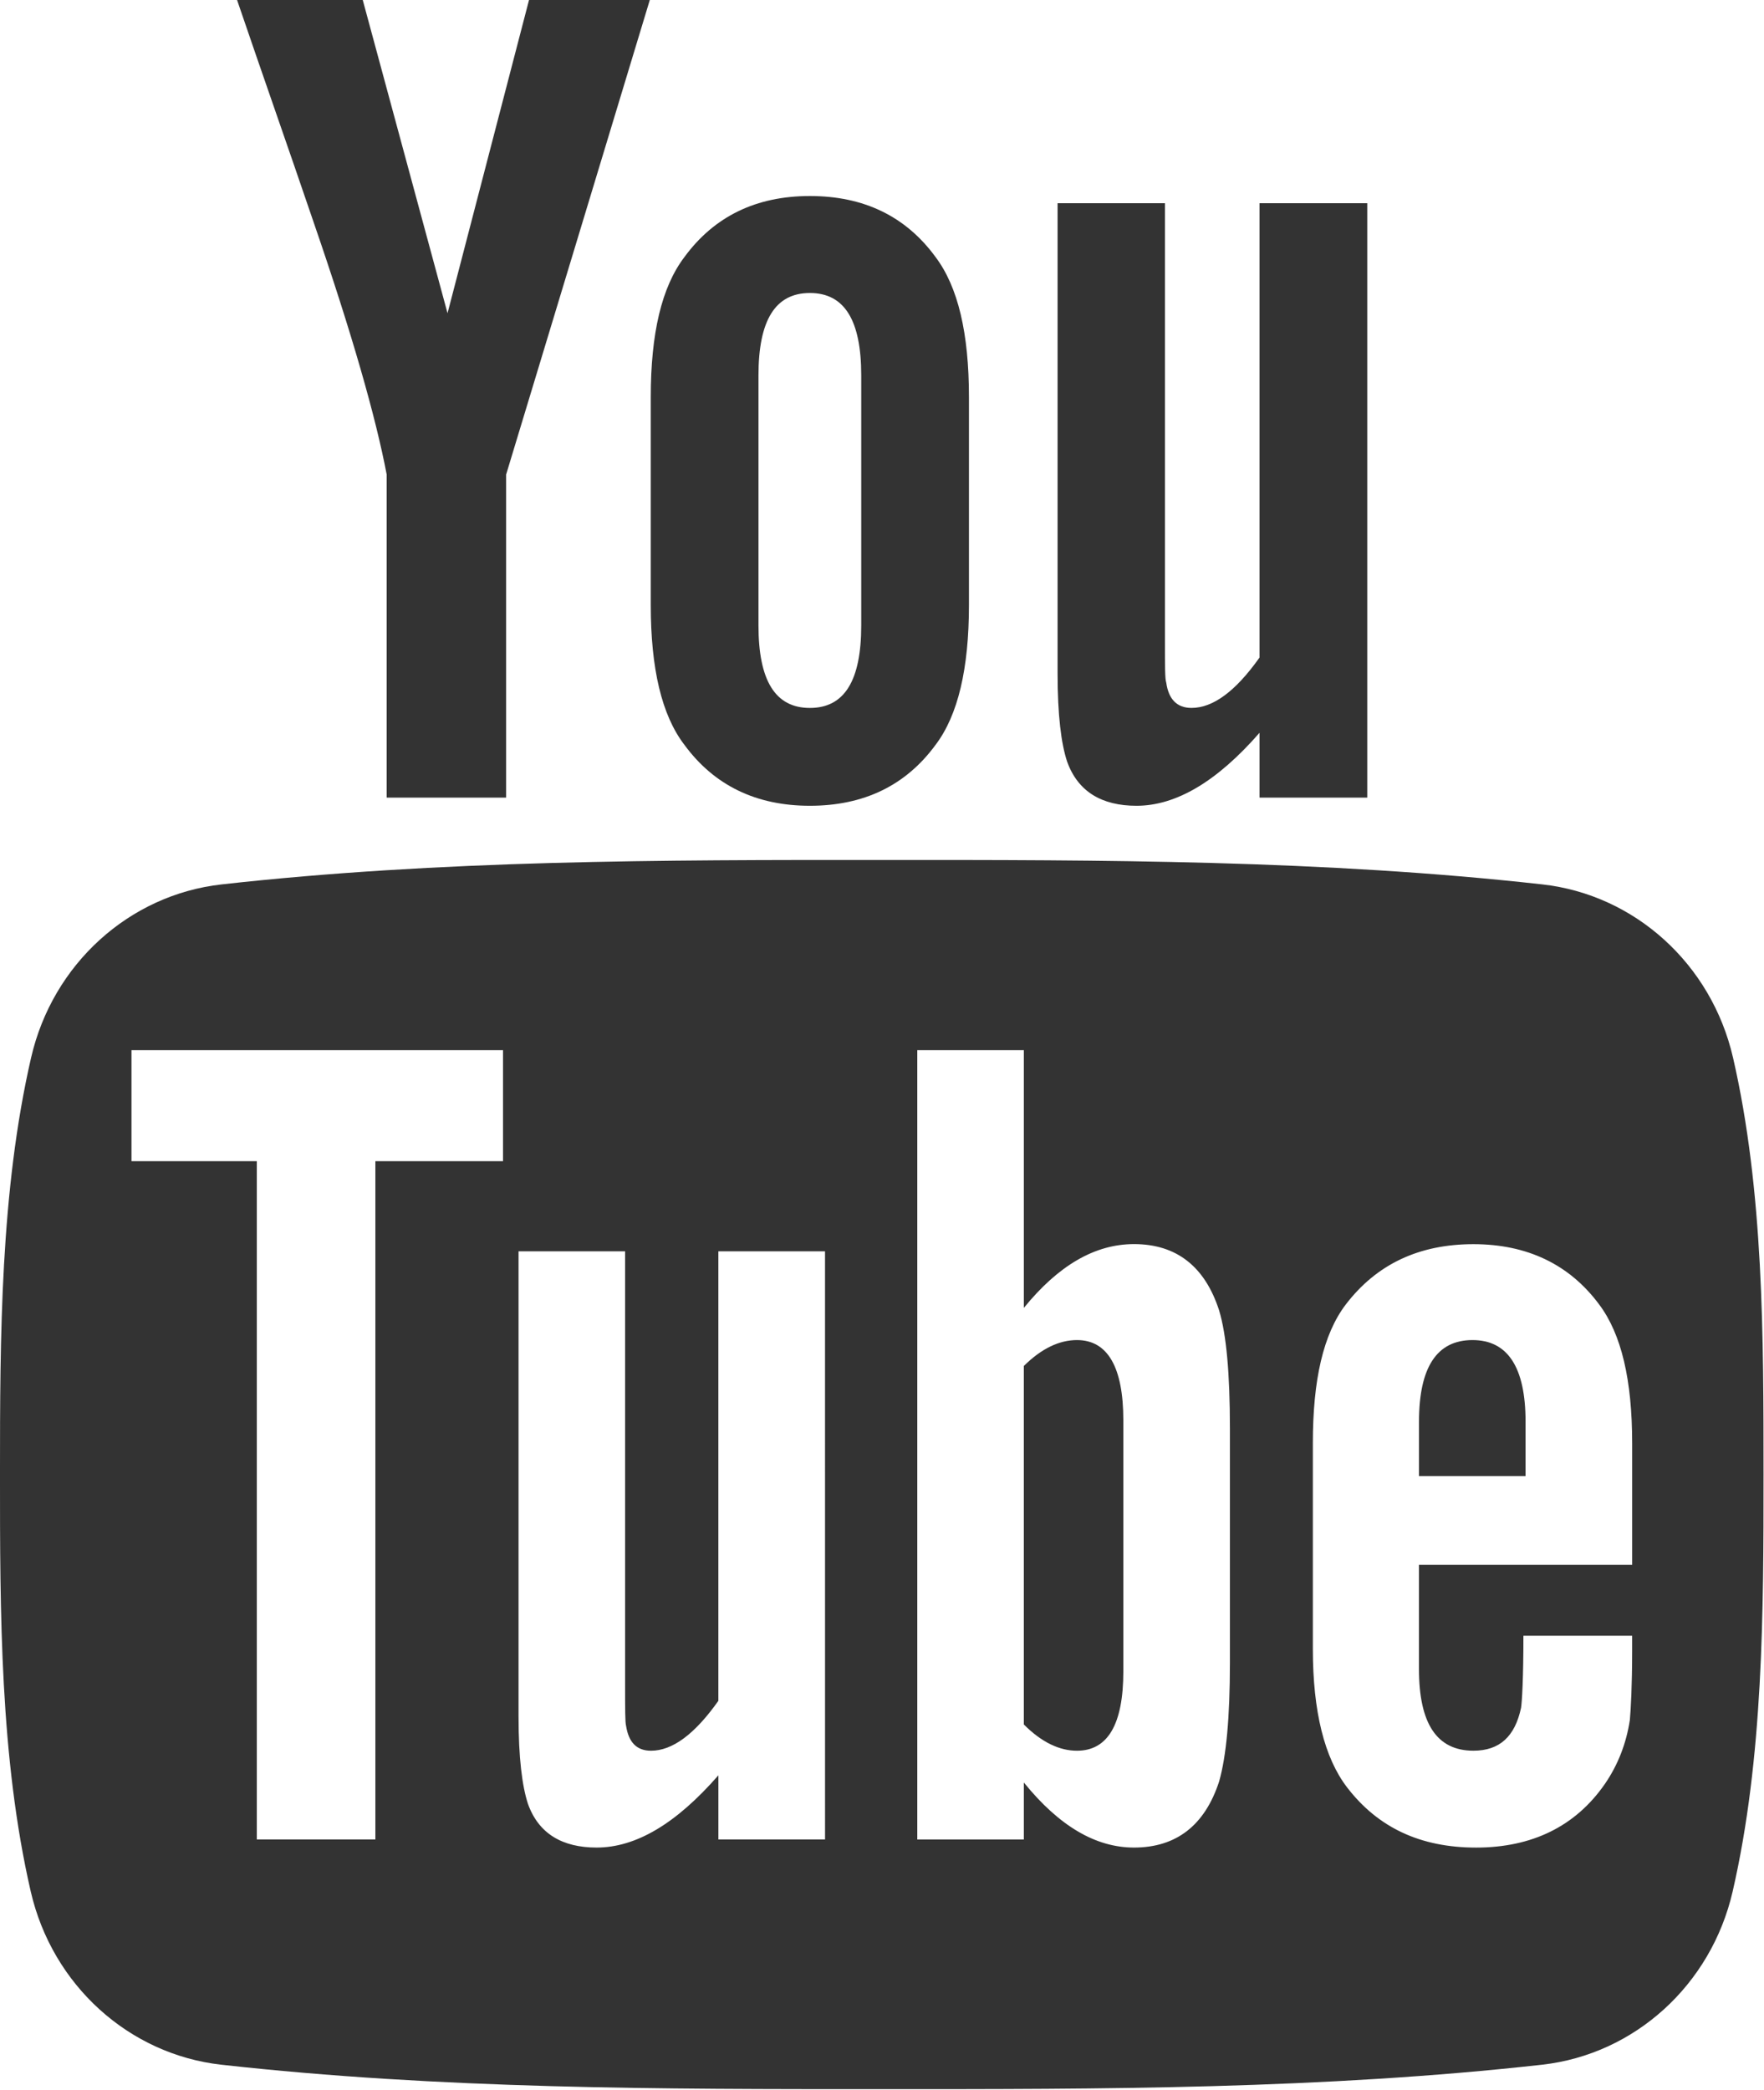 <?xml version="1.0" encoding="UTF-8" standalone="no"?>
<!-- Generator: Adobe Illustrator 16.0.0, SVG Export Plug-In . SVG Version: 6.00 Build 0)  -->
<svg xmlns:inkscape="http://www.inkscape.org/namespaces/inkscape" xmlns:sodipodi="http://sodipodi.sourceforge.net/DTD/sodipodi-0.dtd" xmlns="http://www.w3.org/2000/svg" xmlns:svg="http://www.w3.org/2000/svg" version="1.1" id="Capa_1" x="0px" y="0px" width="29.477" height="34.919" viewBox="0 0 29.477 34.919" xml:space="preserve" fill="#ffffff" sodipodi:docname="youtube-icon.svg" inkscape:version="1.2 (dc2aedaf03, 2022-05-15)"><defs id="defs374"></defs>
<g id="g339" style="fill:#333333;fill-opacity:1" transform="matrix(0.385,0,0,0.385,-2.721,0)">
	<g id="g337" style="fill:#333333;fill-opacity:1">
		<path d="m 82.287,45.907 c -0.937,-4.071 -4.267,-7.074 -8.275,-7.521 -9.489,-1.06 -19.098,-1.065 -28.66,-1.06 -9.566,-0.005 -19.173,0 -28.665,1.06 -4.006,0.448 -7.334,3.451 -8.27,7.521 -1.334,5.797 -1.35,12.125 -1.35,18.094 0,5.969 0,12.296 1.334,18.093 0.936,4.07 4.264,7.073 8.272,7.521 9.49,1.061 19.097,1.065 28.662,1.061 9.566,0.005 19.171,0 28.664,-1.061 4.006,-0.448 7.336,-3.451 8.272,-7.521 1.333,-5.797 1.34,-12.124 1.34,-18.093 C 83.61,58.031 83.62,51.704 82.287,45.907 Z M 28.9,50.4 H 23.36 V 79.838 H 18.214 V 50.4 H 12.775 V 45.578 H 28.9 Z m 13.977,29.439 h -4.629 v -2.785 c -1.839,2.108 -3.585,3.136 -5.286,3.136 -1.491,0 -2.517,-0.604 -2.98,-1.897 -0.252,-0.772 -0.408,-1.994 -0.408,-3.796 V 54.311 h 4.625 v 18.795 c 0,1.084 0,1.647 0.042,1.799 0.111,0.718 0.462,1.082 1.082,1.082 0.928,0 1.898,-0.715 2.924,-2.166 v -19.51 h 4.629 z M 60.45,72.177 c 0,2.361 -0.159,4.062 -0.468,5.144 -0.618,1.899 -1.855,2.869 -3.695,2.869 -1.646,0 -3.234,-0.914 -4.781,-2.824 V 79.84 H 46.881 V 45.578 h 4.625 v 11.189 c 1.494,-1.839 3.08,-2.769 4.781,-2.769 1.84,0 3.078,0.969 3.695,2.88 0.311,1.027 0.468,2.715 0.468,5.132 z m 17.457,-4.259 h -9.251 v 4.525 c 0,2.363 0.773,3.543 2.363,3.543 1.139,0 1.802,-0.619 2.066,-1.855 0.043,-0.251 0.104,-1.279 0.104,-3.134 h 4.719 v 0.675 c 0,1.491 -0.057,2.518 -0.099,2.98 -0.155,1.024 -0.519,1.953 -1.08,2.771 -1.281,1.854 -3.179,2.768 -5.595,2.768 -2.42,0 -4.262,-0.871 -5.599,-2.614 -0.981,-1.278 -1.485,-3.29 -1.485,-6.003 v -8.941 c 0,-2.729 0.447,-4.725 1.43,-6.015 1.336,-1.747 3.177,-2.617 5.54,-2.617 2.321,0 4.161,0.87 5.457,2.617 0.969,1.29 1.432,3.286 1.432,6.015 v 5.285 z" id="path325" style="fill:#333333;fill-opacity:1"></path>
		<path d="m 70.978,58.163 c -1.546,0 -2.321,1.181 -2.321,3.541 v 2.362 h 4.625 v -2.362 c -10e-4,-2.36 -0.774,-3.541 -2.304,-3.541 z" id="path327" style="fill:#333333;fill-opacity:1"></path>
		<path d="m 53.812,58.163 c -0.762,0 -1.534,0.36 -2.307,1.125 v 15.559 c 0.772,0.774 1.545,1.14 2.307,1.14 1.334,0 2.012,-1.14 2.012,-3.445 V 61.646 c 0,-2.302 -0.678,-3.483 -2.012,-3.483 z" id="path329" style="fill:#333333;fill-opacity:1"></path>
		<path d="m 56.396,34.973 c 1.705,0 3.479,-1.036 5.34,-3.168 v 2.814 h 4.675 V 8.82 h -4.675 v 19.718 c -1.036,1.464 -2.018,2.188 -2.953,2.188 -0.626,0 -0.994,-0.37 -1.096,-1.095 C 57.63,29.478 57.63,28.909 57.63,27.814 V 8.82 h -4.66 v 20.4 c 0,1.822 0.156,3.055 0.414,3.836 0.47,1.307 1.507,1.917 3.012,1.917 z" id="path331" style="fill:#333333;fill-opacity:1"></path>
		<path d="m 23.851,20.598 v 14.021 h 5.184 V 20.598 L 35.271,0 H 30.029 L 26.492,13.595 22.812,0 h -5.455 c 1.093,3.209 2.23,6.434 3.323,9.646 1.663,4.828 2.701,8.468 3.171,10.952 z" id="path333" style="fill:#333333;fill-opacity:1"></path>
		<path d="m 42.219,34.973 c 2.342,0 4.162,-0.881 5.453,-2.641 0.981,-1.291 1.451,-3.325 1.451,-6.067 v -9.034 c 0,-2.758 -0.469,-4.774 -1.451,-6.077 -1.291,-1.765 -3.11,-2.646 -5.453,-2.646 -2.33,0 -4.149,0.881 -5.443,2.646 -0.993,1.303 -1.463,3.319 -1.463,6.077 v 9.034 c 0,2.742 0.47,4.776 1.463,6.067 1.293,1.76 3.113,2.641 5.443,2.641 z M 39.988,16.294 c 0,-2.387 0.724,-3.577 2.231,-3.577 1.507,0 2.229,1.189 2.229,3.577 v 10.852 c 0,2.387 -0.722,3.581 -2.229,3.581 -1.507,0 -2.231,-1.194 -2.231,-3.581 z" id="path335" style="fill:#333333;fill-opacity:1"></path>
	</g>
</g>
<g id="g341" style="fill:#333333;fill-opacity:1">
</g>
<g id="g343" style="fill:#333333;fill-opacity:1">
</g>
<g id="g345" style="fill:#333333;fill-opacity:1">
</g>
<g id="g347" style="fill:#333333;fill-opacity:1">
</g>
<g id="g349" style="fill:#333333;fill-opacity:1">
</g>
<g id="g351" style="fill:#333333;fill-opacity:1">
</g>
<g id="g353" style="fill:#333333;fill-opacity:1">
</g>
<g id="g355" style="fill:#333333;fill-opacity:1">
</g>
<g id="g357" style="fill:#333333;fill-opacity:1">
</g>
<g id="g359" style="fill:#333333;fill-opacity:1">
</g>
<g id="g361" style="fill:#333333;fill-opacity:1">
</g>
<g id="g363" style="fill:#333333;fill-opacity:1">
</g>
<g id="g365" style="fill:#333333;fill-opacity:1">
</g>
<g id="g367" style="fill:#333333;fill-opacity:1">
</g>
<g id="g369" style="fill:#333333;fill-opacity:1">
</g>
</svg>
